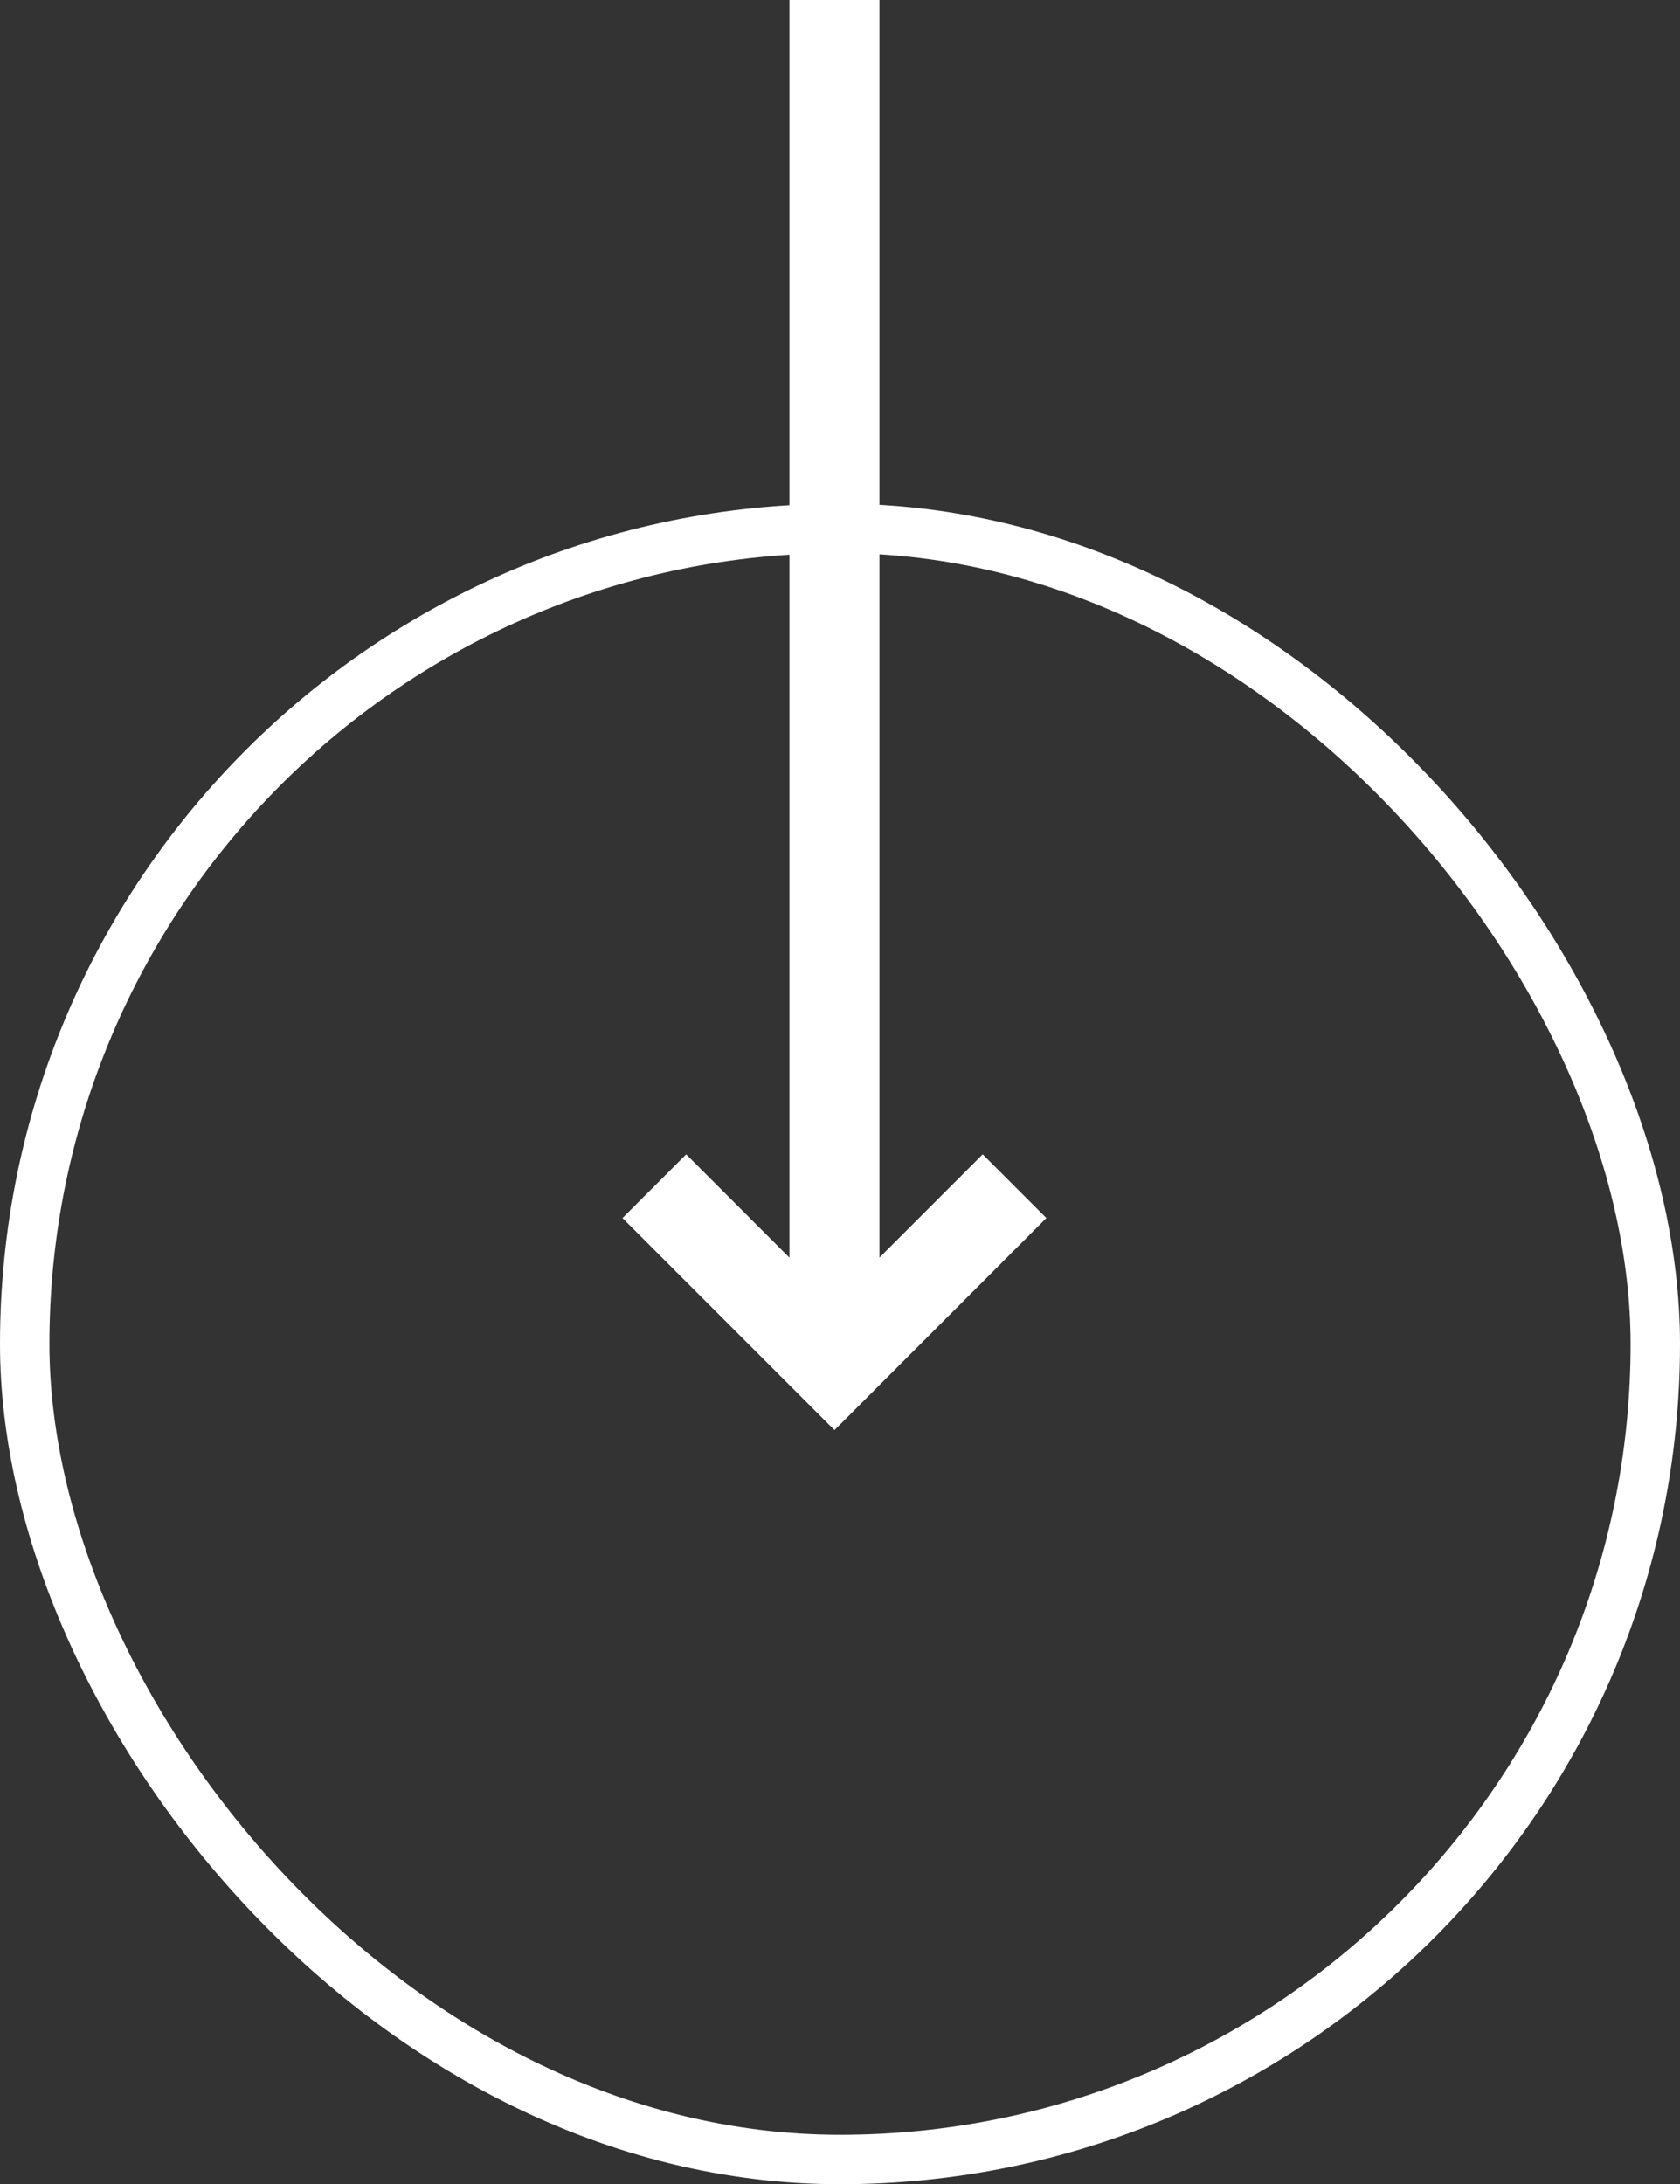 <svg xmlns="http://www.w3.org/2000/svg" width="68" height="88.381" viewBox="0 0 68 88.381">
  <rect x="0" y="0" width="68" height="88.381" fill="#333333" stroke="none"/>
  <g id="Group_1859" data-name="Group 1859" transform="translate(-1778 -816.619)">
    <g id="Rectangle_697" data-name="Rectangle 697" transform="translate(1778 837)" fill="none" stroke="#fff" stroke-width="2">
      <rect width="68" height="68" rx="34" stroke="none"/>
      <rect x="1" y="1" width="66" height="66" rx="33" fill="none"/>
    </g>
    <path id="right-arrow" d="M49.287,0,46.709,2.578l4.179,4.179H0V10.4H50.888l-4.179,4.179,2.578,2.578,8.58-8.58Z" transform="translate(1820.353 816.619) rotate(90)" fill="#fff"/>
  </g>
</svg>
